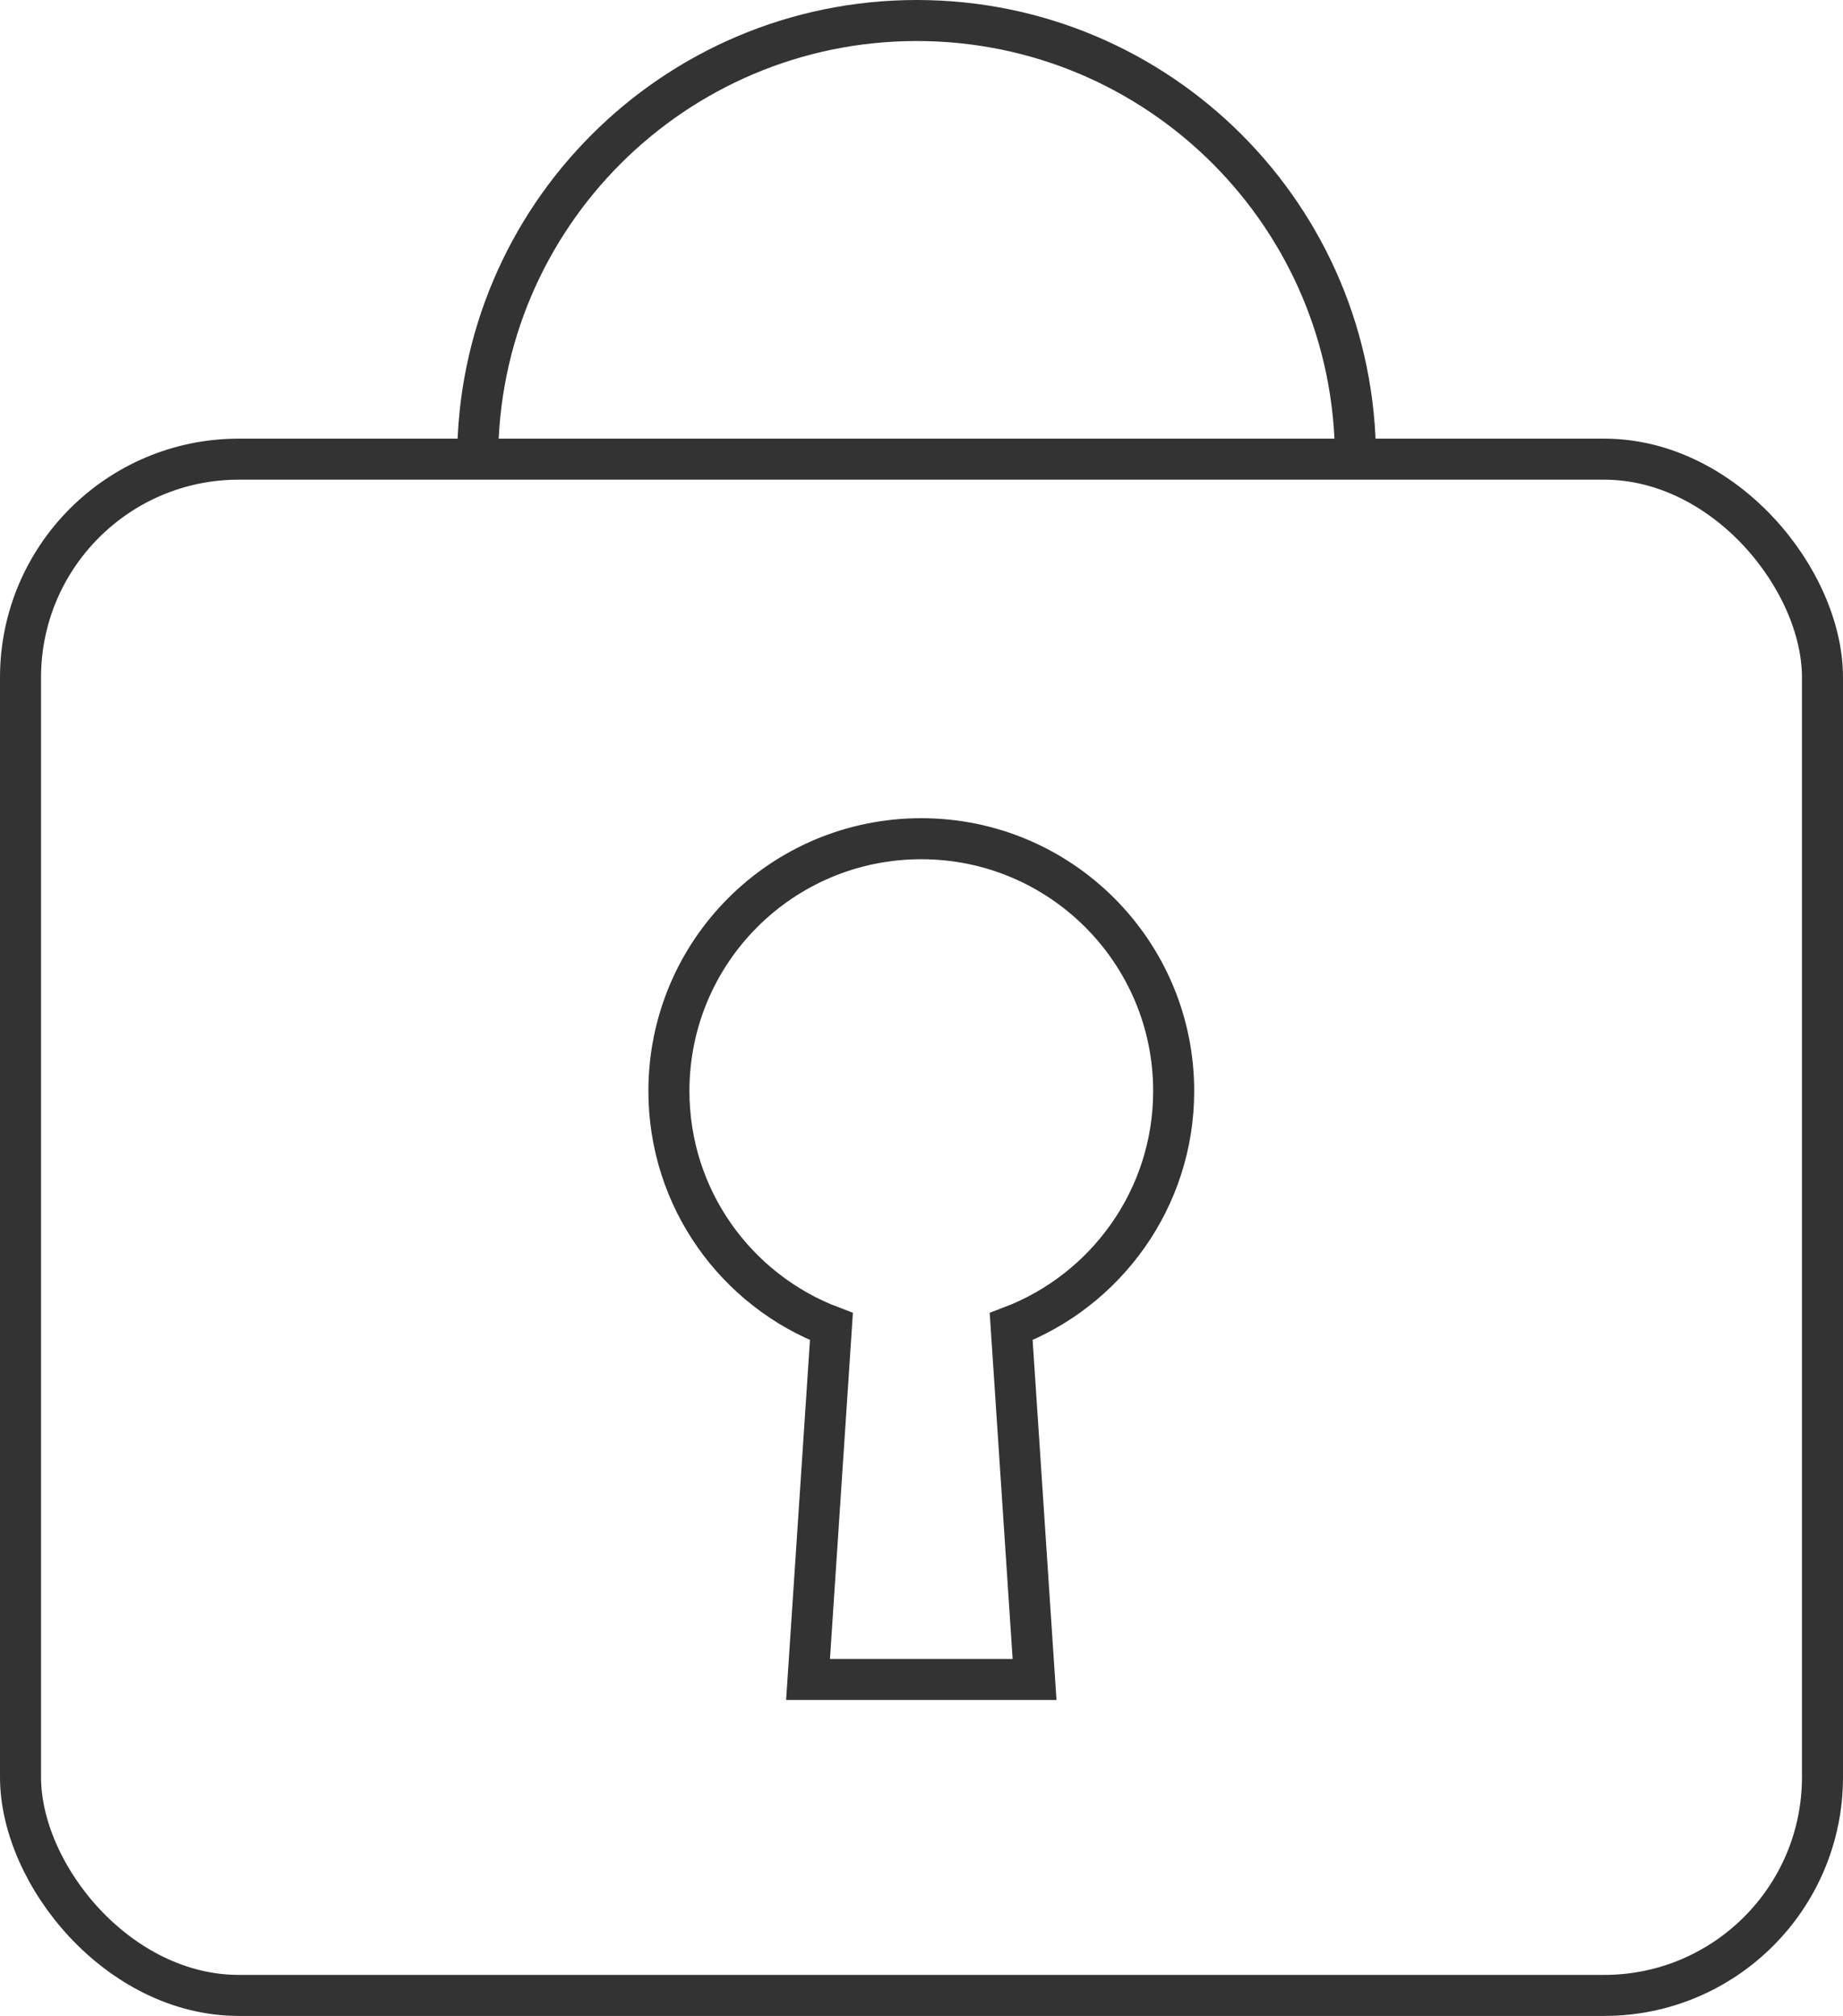 <?xml version="1.0" encoding="UTF-8"?>
<svg id="_レイヤー_2" data-name="レイヤー 2" xmlns="http://www.w3.org/2000/svg" viewBox="0 0 44.91 49.13">
  <defs>
    <style>
      .cls-1 {
        fill: none;
        stroke: #333;
        stroke-miterlimit: 10;
      }
    </style>
  </defs>
  <g id="_レイヤー_1-2" data-name="レイヤー 1">
    <g>
      <rect class="cls-1" x=".5" y="11.19" width="43.91" height="37.44" rx="5.32" ry="5.32"/>
      <path class="cls-1" d="M28.6,26.59c0-3.39-2.75-6.15-6.15-6.15s-6.15,2.75-6.15,6.15c0,2.62,1.64,4.86,3.96,5.74l-.57,8.6h5.52l-.57-8.6c2.31-.88,3.96-3.12,3.96-5.74Z"/>
      <path class="cls-1" d="M11.64,11.19C11.64,5.29,16.43.5,22.34.5s10.69,4.79,10.69,10.69"/>
    </g>
  </g>
</svg>